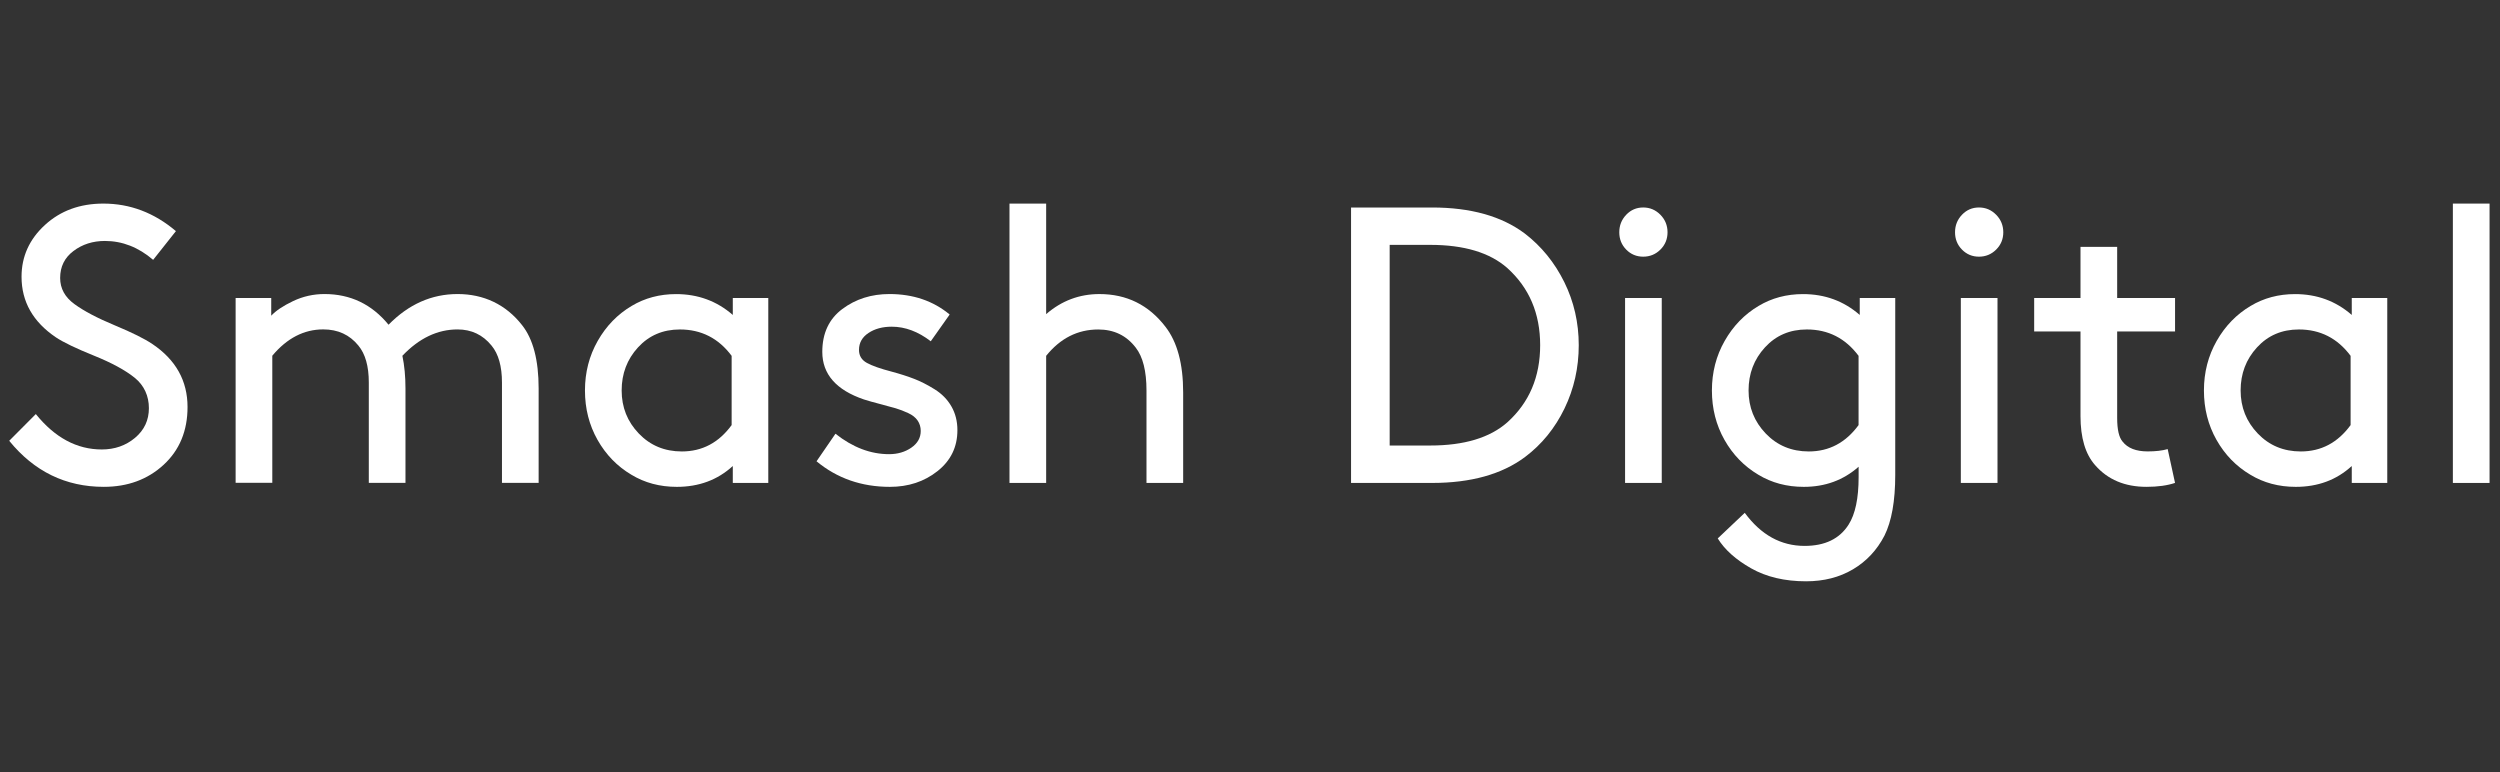 <svg width="136" height="42" viewBox="0 0 136 42" fill="none" xmlns="http://www.w3.org/2000/svg">
<rect x="0" y="0" width="136" height="42" fill="#333333" stroke="none"/>
<g clip-path="url(#clip0_3139_1935)">
<path d="M0.5 23.98L1.949 22.525C2.985 23.809 4.181 24.451 5.538 24.451C6.238 24.451 6.84 24.241 7.344 23.82C7.847 23.399 8.1 22.86 8.1 22.204C8.1 21.547 7.844 20.97 7.333 20.555C6.822 20.142 6.08 19.738 5.108 19.346C4.135 18.953 3.447 18.622 3.04 18.351C1.794 17.509 1.172 16.411 1.172 15.055C1.172 13.957 1.595 13.018 2.442 12.241C3.289 11.463 4.35 11.075 5.622 11.075C7.078 11.075 8.393 11.574 9.57 12.573L8.331 14.136C7.533 13.452 6.658 13.108 5.707 13.108C5.049 13.108 4.478 13.291 3.996 13.655C3.513 14.018 3.272 14.508 3.272 15.121C3.272 15.692 3.531 16.166 4.05 16.543C4.567 16.921 5.298 17.306 6.244 17.699C7.188 18.092 7.87 18.431 8.291 18.716C9.564 19.572 10.202 20.714 10.202 22.14C10.202 23.439 9.767 24.487 8.9 25.286C8.032 26.085 6.947 26.484 5.645 26.484C3.574 26.484 1.859 25.649 0.502 23.98H0.5Z" fill="white"/>
<path d="M14.755 16.211V17.174C15.008 16.902 15.402 16.638 15.941 16.381C16.479 16.124 17.05 15.996 17.651 15.996C19.065 15.996 20.226 16.553 21.137 17.665C22.229 16.551 23.481 15.996 24.895 15.996C26.308 15.996 27.518 16.559 28.4 17.687C29.001 18.443 29.302 19.591 29.302 21.132V26.269H27.307V20.811C27.307 19.927 27.118 19.256 26.74 18.799C26.264 18.214 25.647 17.921 24.891 17.921C23.799 17.921 22.798 18.399 21.89 19.354C22.001 19.883 22.058 20.474 22.058 21.131V26.267H20.063V20.809C20.063 19.925 19.875 19.254 19.495 18.797C19.019 18.212 18.383 17.919 17.584 17.919C16.535 17.919 15.61 18.398 14.813 19.352V26.266H12.818V16.211H14.755Z" fill="white"/>
<path d="M39.864 26.271V25.351C39.038 26.108 38.023 26.485 36.819 26.485C35.895 26.485 35.069 26.264 34.342 25.822C33.573 25.365 32.961 24.735 32.505 23.929C32.05 23.122 31.822 22.227 31.822 21.243C31.822 20.259 32.053 19.358 32.515 18.546C32.977 17.733 33.593 17.098 34.364 16.641C35.078 16.214 35.882 15.999 36.778 15.999C37.967 15.999 38.997 16.376 39.864 17.133V16.212H41.795V26.271H39.864ZM39.801 19.357C39.087 18.401 38.149 17.923 36.988 17.923C36.063 17.923 35.305 18.248 34.709 18.897C34.114 19.546 33.818 20.327 33.818 21.241C33.818 22.155 34.128 22.935 34.752 23.585C35.375 24.234 36.155 24.559 37.093 24.559C38.198 24.559 39.101 24.082 39.801 23.125V19.357Z" fill="white"/>
<path d="M44.42 25.094L45.449 23.595C46.387 24.338 47.36 24.707 48.366 24.707C48.828 24.707 49.231 24.59 49.574 24.355C49.916 24.119 50.088 23.817 50.088 23.445C50.088 23.232 50.031 23.043 49.919 22.878C49.808 22.714 49.636 22.578 49.405 22.471C49.174 22.363 48.951 22.279 48.734 22.213C48.516 22.149 48.23 22.071 47.872 21.978C47.516 21.886 47.225 21.803 47 21.731C45.489 21.218 44.733 20.354 44.733 19.142C44.733 18.13 45.097 17.351 45.825 16.808C46.552 16.266 47.407 15.996 48.386 15.996C49.675 15.996 50.766 16.367 51.662 17.11L50.634 18.565C49.949 18.038 49.242 17.772 48.513 17.772C48.01 17.772 47.586 17.886 47.243 18.116C46.901 18.343 46.729 18.651 46.729 19.036C46.729 19.349 46.873 19.585 47.159 19.742C47.445 19.9 47.891 20.056 48.492 20.213C48.968 20.341 49.381 20.474 49.731 20.61C50.082 20.745 50.452 20.934 50.843 21.177C51.235 21.421 51.54 21.731 51.757 22.109C51.974 22.486 52.083 22.918 52.083 23.403C52.083 24.317 51.722 25.058 51.001 25.629C50.281 26.2 49.416 26.485 48.408 26.485C46.869 26.485 45.539 26.022 44.419 25.094H44.42Z" fill="white"/>
<path d="M56.911 11.075V17.089C57.751 16.361 58.717 15.997 59.809 15.997C61.293 15.997 62.49 16.59 63.399 17.774C64.043 18.602 64.364 19.794 64.364 21.349V26.272H62.369V21.241C62.369 20.185 62.173 19.409 61.782 18.908C61.278 18.251 60.599 17.924 59.745 17.924C58.625 17.924 57.681 18.402 56.911 19.357V26.27H54.916V11.075H56.911Z" fill="white"/>
<path d="M77.906 26.272H73.497V11.288H77.906C80.005 11.288 81.686 11.759 82.945 12.701C83.855 13.4 84.571 14.281 85.097 15.345C85.622 16.409 85.884 17.554 85.884 18.78C85.884 20.006 85.625 21.156 85.107 22.226C84.588 23.296 83.875 24.174 82.965 24.858C81.705 25.801 80.018 26.272 77.905 26.272H77.906ZM83.785 18.78C83.785 17.053 83.189 15.656 82.001 14.584C81.049 13.742 79.649 13.321 77.802 13.321H75.598V24.236H77.802C79.649 24.236 81.049 23.815 82.001 22.973C83.189 21.903 83.785 20.505 83.785 18.778V18.78Z" fill="white"/>
<path d="M88.466 13.578C88.214 13.321 88.089 13.007 88.089 12.636C88.089 12.265 88.214 11.948 88.466 11.683C88.719 11.419 89.026 11.287 89.391 11.287C89.755 11.287 90.065 11.419 90.326 11.683C90.584 11.946 90.714 12.265 90.714 12.636C90.714 13.007 90.584 13.321 90.326 13.578C90.067 13.835 89.755 13.963 89.391 13.963C89.026 13.963 88.719 13.835 88.466 13.578ZM88.404 26.272V16.211H90.399V26.27H88.404V26.272Z" fill="white"/>
<path d="M101.106 25.393C100.28 26.122 99.287 26.485 98.126 26.485C97.201 26.485 96.375 26.264 95.648 25.822C94.879 25.365 94.267 24.735 93.811 23.929C93.356 23.122 93.128 22.227 93.128 21.243C93.128 20.259 93.359 19.358 93.822 18.546C94.284 17.733 94.899 17.098 95.67 16.641C96.383 16.214 97.188 15.999 98.084 15.999C99.275 15.999 100.303 16.376 101.17 17.133V16.212H103.101V25.844C103.101 27.257 102.905 28.355 102.514 29.14C102.108 29.925 101.537 30.535 100.803 30.97C100.069 31.405 99.218 31.623 98.252 31.623C97.091 31.623 96.094 31.388 95.261 30.917C94.429 30.446 93.823 29.903 93.445 29.29L94.915 27.898C95.797 29.098 96.882 29.697 98.17 29.697C99.276 29.697 100.073 29.312 100.563 28.541C100.927 27.97 101.109 27.108 101.109 25.952V25.395L101.106 25.393ZM101.106 19.357C100.391 18.401 99.455 17.923 98.292 17.923C97.368 17.923 96.609 18.248 96.014 18.897C95.419 19.546 95.122 20.327 95.122 21.241C95.122 22.155 95.434 22.935 96.057 23.585C96.68 24.234 97.46 24.559 98.398 24.559C99.502 24.559 100.405 24.082 101.106 23.125V19.357Z" fill="white"/>
<path d="M106.732 13.578C106.479 13.321 106.354 13.007 106.354 12.636C106.354 12.265 106.479 11.948 106.732 11.683C106.984 11.419 107.292 11.287 107.656 11.287C108.02 11.287 108.331 11.419 108.591 11.683C108.849 11.946 108.979 12.265 108.979 12.636C108.979 13.007 108.849 13.321 108.591 13.578C108.332 13.835 108.02 13.963 107.656 13.963C107.292 13.963 106.984 13.835 106.732 13.578ZM106.669 26.272V16.211H108.664V26.27H106.669V26.272Z" fill="white"/>
<path d="M117.922 24.43L118.322 26.27C117.902 26.412 117.384 26.484 116.769 26.484C115.592 26.484 114.662 26.092 113.976 25.306C113.444 24.707 113.179 23.815 113.179 22.631V18.03H110.659V16.211H113.179V13.428H115.174V16.211H118.323V18.03H115.174V22.739C115.174 23.367 115.272 23.795 115.468 24.022C115.748 24.38 116.202 24.557 116.833 24.557C117.266 24.557 117.63 24.515 117.924 24.43H117.922Z" fill="white"/>
<path d="M127.936 26.271V25.351C127.11 26.108 126.096 26.485 124.891 26.485C123.967 26.485 123.141 26.264 122.414 25.822C121.645 25.365 121.033 24.735 120.577 23.929C120.122 23.122 119.894 22.227 119.894 21.243C119.894 20.259 120.125 19.358 120.587 18.546C121.05 17.733 121.665 17.098 122.436 16.641C123.149 16.214 123.954 15.999 124.85 15.999C126.04 15.999 127.069 16.376 127.936 17.133V16.212H129.867V26.271H127.936ZM127.873 19.357C127.159 18.401 126.223 17.923 125.06 17.923C124.136 17.923 123.377 18.248 122.782 18.897C122.186 19.546 121.89 20.327 121.89 21.241C121.89 22.155 122.202 22.935 122.824 23.585C123.447 24.234 124.227 24.559 125.165 24.559C126.27 24.559 127.173 24.082 127.873 23.125V19.357Z" fill="white"/>
<path d="M133.436 26.272V11.075H135.432V26.272H133.436Z" fill="white"/>
</g>
<defs>
<clipPath id="clip0_3139_1935">
<rect width="135" height="42" fill="white" transform="translate(0.5)"/>
</clipPath>
</defs>
</svg>
